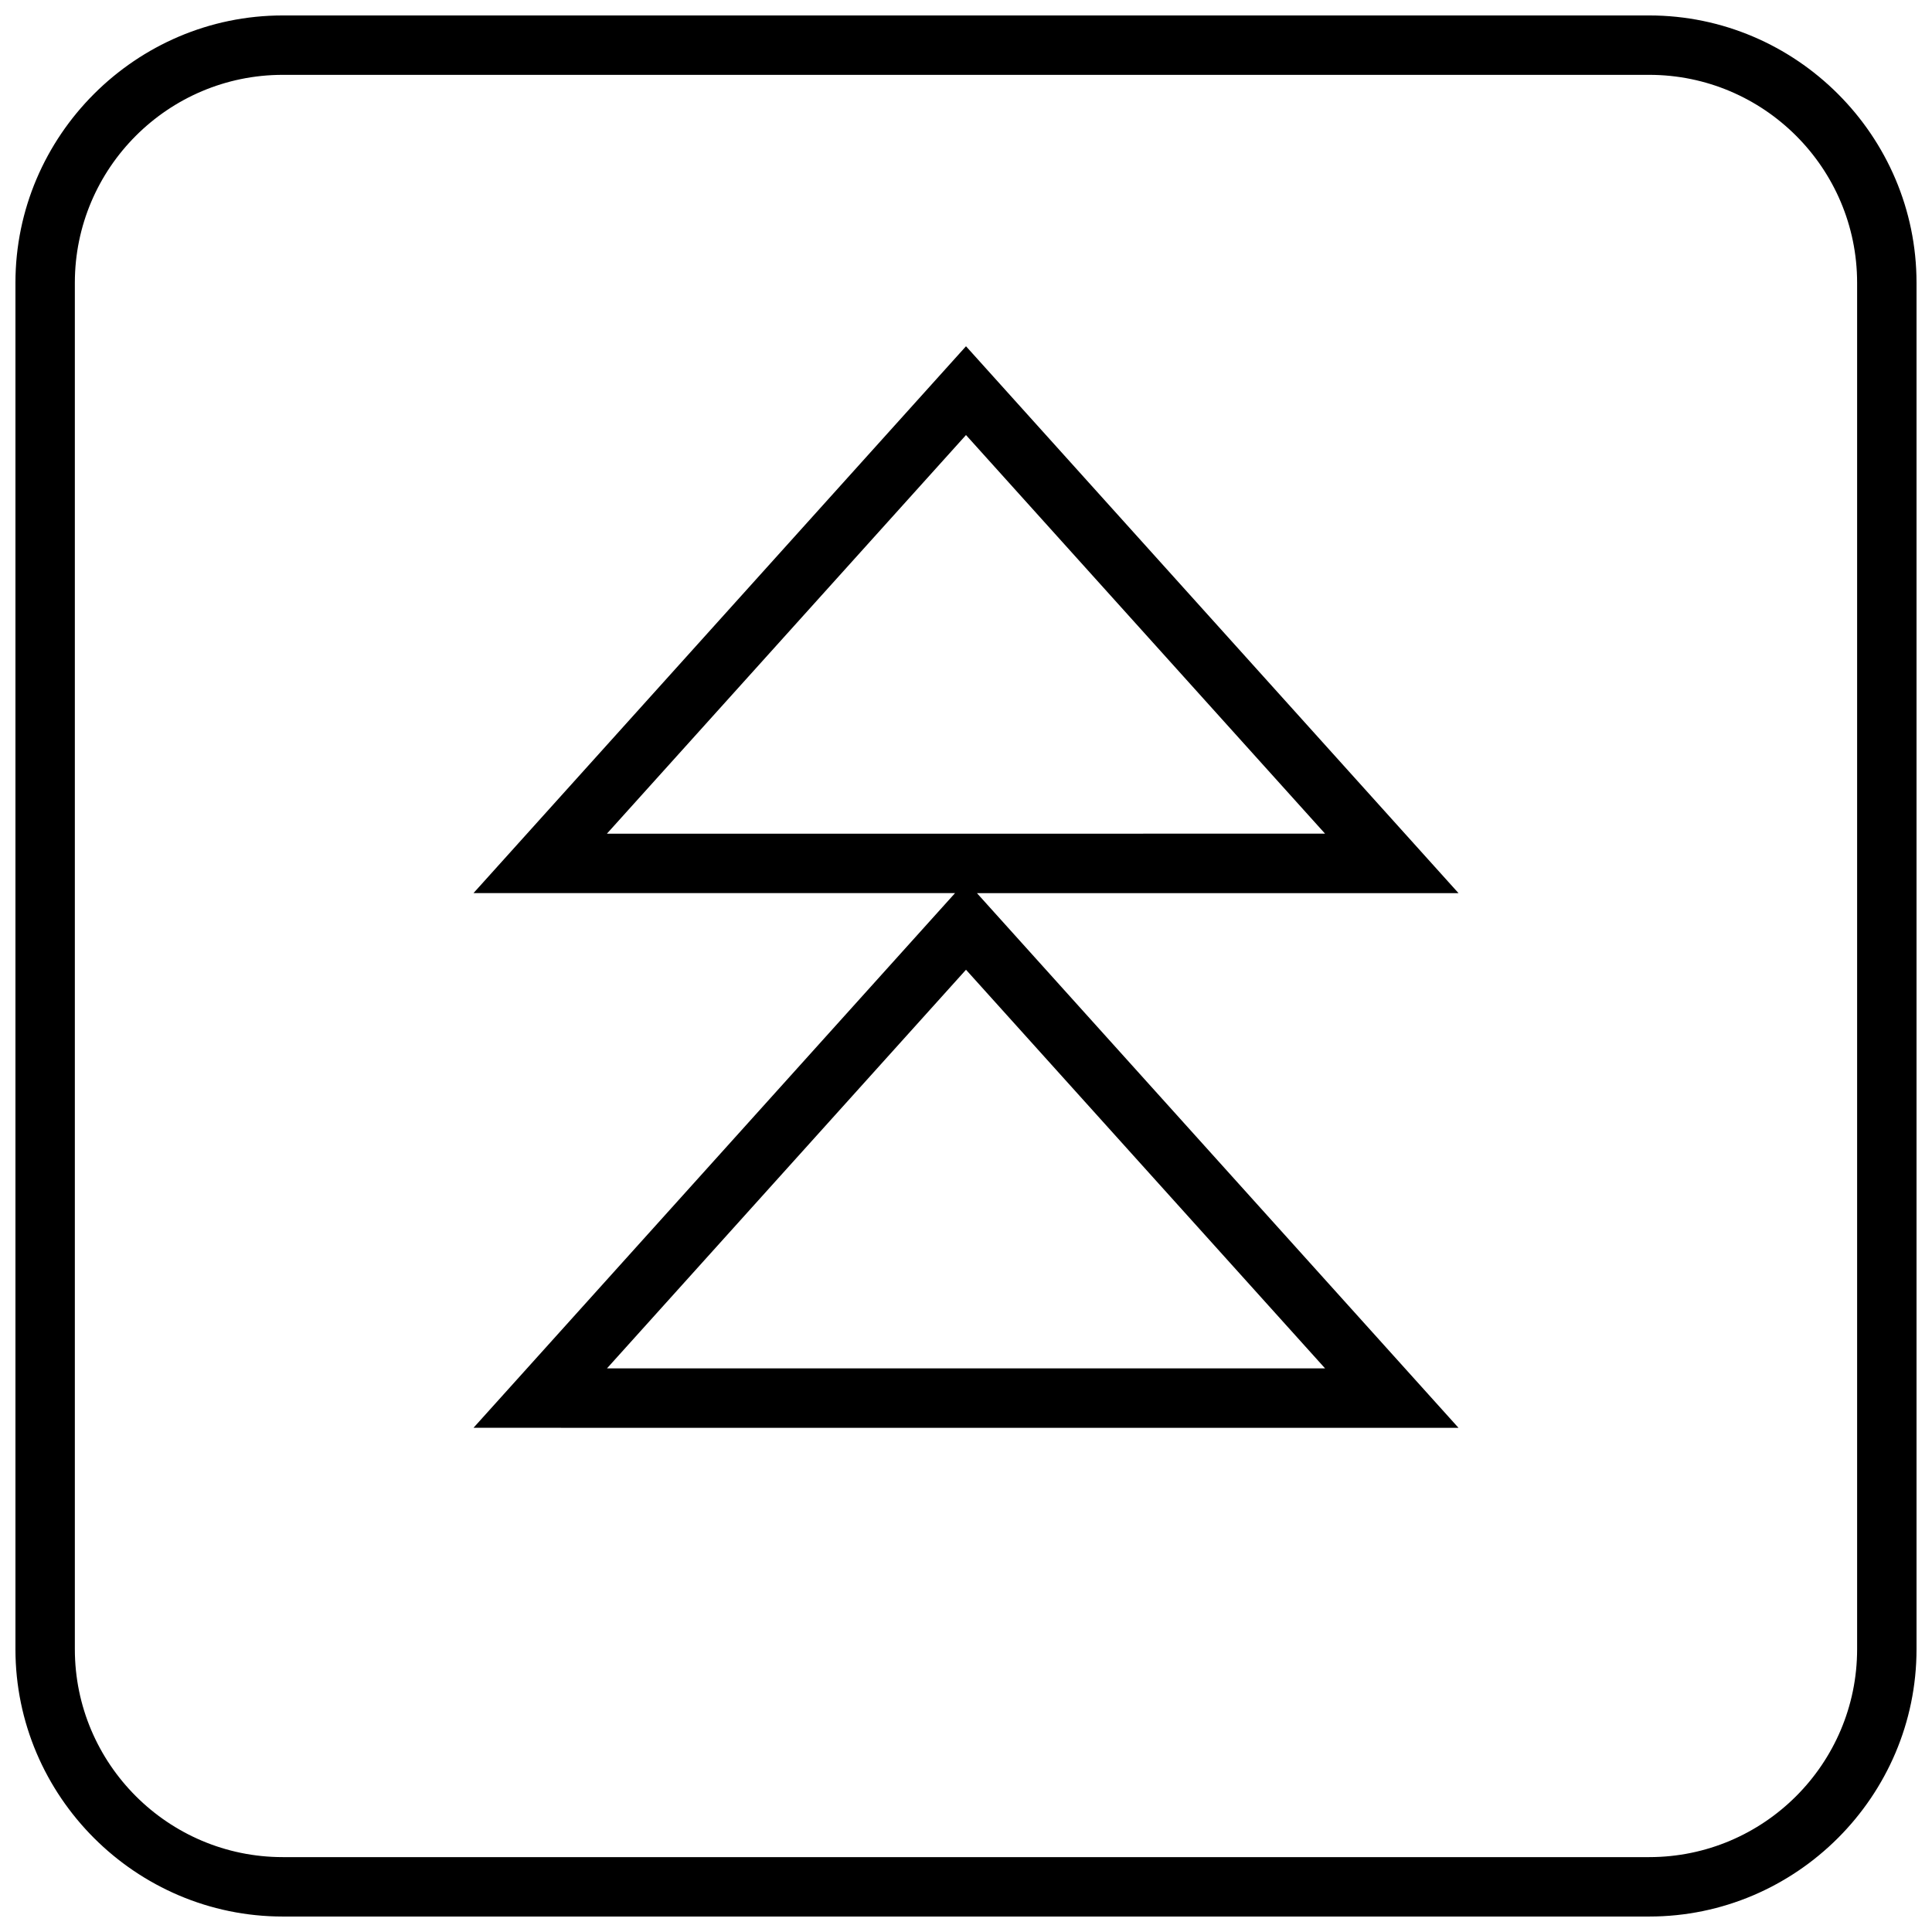 <?xml version="1.0" encoding="UTF-8"?>
<!-- Uploaded to: SVG Repo, www.svgrepo.com, Generator: SVG Repo Mixer Tools -->
<svg width="800px" height="800px" version="1.1" viewBox="144 144 512 512" xmlns="http://www.w3.org/2000/svg">
 <defs>
  <clipPath id="a">
   <path d="m148.09 148.09h503.81v503.81h-503.81z"/>
  </clipPath>
 </defs>
 <path d="m530.52 522.39-127.62-141.7h127.62l-130.52-144.93-130.52 144.92h127.62l-127.62 141.7zm-130.52-263.1 95.156 105.64-190.32 0.004zm-95.16 247.36 95.16-105.66 95.156 105.64h-190.32z"/>
 <g clip-path="url(#a)">
  <path d="m218.94 651.9h362.11c38.965 0 70.848-31.883 70.848-70.848v-362.11c0-38.965-31.879-70.848-70.848-70.848h-362.11c-38.965 0-70.848 31.883-70.848 70.848v362.11c0 38.969 31.883 70.848 70.848 70.848zm-55.105-432.96c0-30.387 24.719-55.105 55.105-55.105h362.11c30.387 0 55.105 24.719 55.105 55.105v362.11c0 30.387-24.719 55.105-55.105 55.105h-362.11c-30.387 0-55.105-24.719-55.105-55.105z"/>
 </g>
</svg>